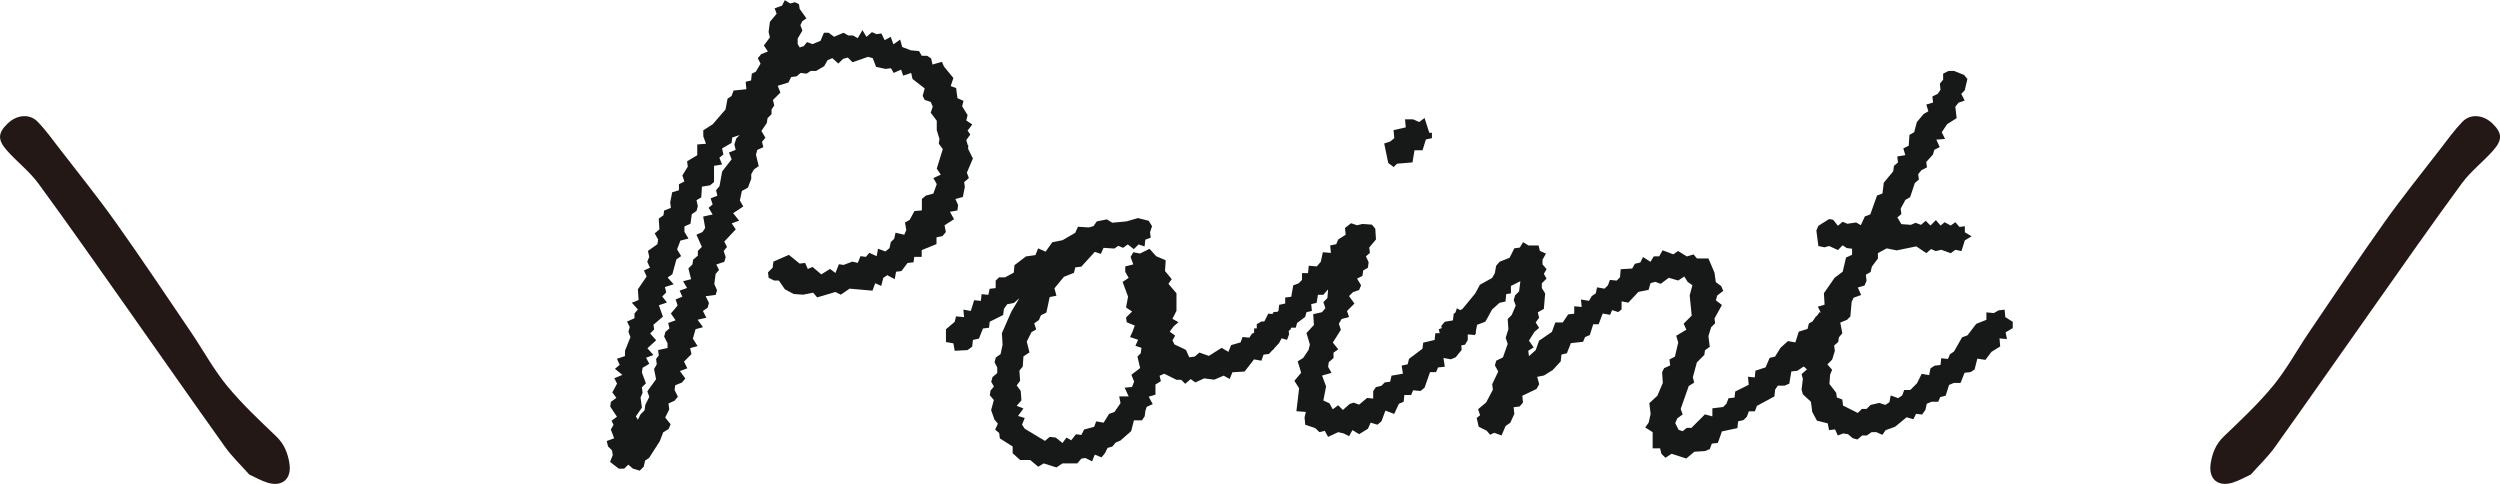 <?xml version="1.0" encoding="UTF-8"?><svg id="_レイヤー_2" xmlns="http://www.w3.org/2000/svg" width="100.73mm" height="19.5mm" viewBox="0 0 285.54 55.28"><defs><style>.cls-1{fill:#171818;}.cls-2{fill:#231815;}</style></defs><g id="design"><g><g><path class="cls-2" d="m257.09,54.2c.98-1.11,1.98-2.05,2.76-3.15,3.75-5.25,7.44-10.55,11.16-15.82,3.37-4.78,6.72-9.57,10.18-14.29,1.01-1.37,2.42-2.45,3.56-3.73,1.11-1.25,1.05-2.02-.06-3.1-1.03-1-2.5-1.16-3.43-.21-.93.96-1.72,2.07-2.54,3.13-2.14,2.78-4.36,5.52-6.39,8.38-2.94,4.14-5.77,8.37-8.62,12.58-1.36,2.01-2.53,4.18-4.06,6.05-1.7,2.07-3.68,3.93-5.63,5.79-.95.9-1.35,1.97-1.53,3.17-.24,1.69.81,2.62,2.45,2.15.78-.23,1.51-.66,2.17-.96Z"/><path class="cls-2" d="m28.46,54.2c-.98-1.11-1.98-2.05-2.76-3.15-3.75-5.25-7.44-10.55-11.16-15.82-3.37-4.78-6.72-9.57-10.18-14.29-1.01-1.37-2.42-2.45-3.56-3.73-1.11-1.25-1.05-2.02.06-3.1,1.03-1,2.5-1.16,3.43-.21.93.96,1.72,2.07,2.54,3.13,2.14,2.78,4.36,5.52,6.39,8.38,2.94,4.14,5.77,8.37,8.62,12.58,1.36,2.01,2.53,4.18,4.06,6.05,1.7,2.07,3.68,3.93,5.63,5.79.95.9,1.35,1.97,1.53,3.17.24,1.69-.81,2.62-2.45,2.15-.78-.23-1.51-.66-2.17-.96Z"/></g><g><path class="cls-1" d="m110.58,16.63v.39l.54,1.08-.69,1.62.23.62-.54.46.08.54-.23,1.16-.85.23.31.69-.08.62-.85.15.46.85-1.08.69.15.77-.38.46-.69.15v.77l-1.69.69v.77h-.85l-.08.62-.69.08-.69.92-.62.08-.15.85-.85-.46-.46.31-.23.92-.69-.31-.31.85-2.62-.23-1,.69-.62-.31-2.08.62-.46-.54-1.15.23-1.08-.08-1-.54-.69-1h-.54l-.62-.31-.08-.62.54-.54.08-.69,1.77-.77,1.23,1,.62-.08.31.69.54-.23,1,.85,1-.62.62.46.39-1,.54.08,1-.38.62.15.31-.77.62.08.38-.46.85.38.15-.85.85.31.46-.38.15-.69.39-.38.15-.69,1,.23.23-.54-.15-.85.54-.31.54-1,.85-.08v-1.31l.46-.38.85-.23.39-1.08-.39-.69.85-.39-.46-.69.69-2.23-.46-.62.08-.54-.31-1v-1.08l-.69-.92.23-.69-.23-.54-.69-.23-.23-.46.23-.85-1.39-1.08-.15-.69-.92.31-.23-.69-.85.38-.31-.54-.62.08-1.08-.23-.38-1-.54-.15-1.77.62-.54-.54-.54.15-.54.54-.69-.62-.54.23-.39.69-.92.54h-.62l-.46.31-.69-.08-.46.39-.62.08-.31.62-1.23.38.31.77-.85.85.15.62-.31.46v.54l-.46.46-.08.54-.62.92.46.77-.39.46.15.62-.69.31-.15.54.31,1.31-.54.38-.31.54v.54l-.38,1-.69.38-.23,1.08.39.69-1.16.77.69.85-.85.31.46.69-1.31,1.39.31.62-.38.46.23.69-.15.54-.92.31.31.62-.39.46-.15,1.16.31.69-.15.54-1.15.15.38.77-.15.54-.54.38.39.77-1,.23.62.85-.85.23-.31,1.08.54.85-.85.23.15.69-.85.85.38.77-.85.31.62.85-.38.46-.77.31-.08.54.38.77-.38.46-.69.31.08.69-.46.92.62.77-.23.54-.62.38-.38,1-1.23,1.92-.46.31-.15.69-.46.46-.77-.23-.54-.46-.46.46h-.62l-1-.77.31-.77-.08-.54-.46-.46-.15-.62.85-.31-.38-1,.31-.54-.23-.46.62-.46-.77-1.16.08-.54.62-.46-.46-.62.54-1-.31-.62.92-.38-.85-.69.54-.46-.31-.69.92-.31v-.62l.62-1.54-.23-.62.15-.54-.31-.62.85-.38v-.54l.39-.46-.69-.77.77-.31-.08-1.23,1-1.46-.31-.69.69-.31-.31-.69.23-.54-.15-.69,1.08-.77.08-.54-.39-.69.54-.46-.08-1.23.54-.38.08-.54.77-.31-.08-.62.23-1.16.77-.23v-.69l.62-.31-.23-.69.62-1-.08-.62,1.16-.69v-1.23l1-.08-.31-.85v-.69l1.08-.69,1.46-1.69.23-1.23.46-.31.23-.62,1.46-.15-.08-.85.62-.15.08-.77.46-.23.54-.92-.31-.62.38-.46.77-.31-.46-.69.69-.92-.15-.62.15-1.16.77-.92-.23-.62.85-.31.31-.62.62.38.54-.15.46.23.08.54.77,1.08-.46.31-.23.46.23.62-.54.92v.62l.23.39.46-.15.38-.46.62.23.92-.38.39-.92h.54l.62.46,1.08-.46.54.31h.54l.54.31.54-.92.46.77.62-.54.54.23.54-.08.38.77.69-.38.31.85.77-.54.23.85,1,.38.92.08.31.54h.62l.46.31.15.69,1.08-.31.23.54,1.08,1.31-.31.92.62.23.15,1.15.69.31-.15.62.62,1-.15.62.69.46-.54.69.31.46-.46.62.15.54.15.15Zm-26.03-1.23l-.92.31-.08.62-1.08.62.15.69-.46.38.31.77-.92.15v1.85l-.46.38-.92.15-.08,1.23-.54.31.15.69-.15.54-.54.38-.15,1.08-.69.31v.62l.46.77-.92.23-.38,1,.46.77-.54.38-.46,1.69-.54.38.69.77-1,.31.15.62-.46.46.54.69-.92.31.46,1.31-1.08.92.08.54-.46.46.69.77-1,.92.69.77-.85.31.38.69-.77.46-.08.54.46,1.23-.46.46.08.62-.23.54.15,1.16-.69,1,.23.38.31-.62.46-.46.08-.62.46-.92-.23-.62,1-1.39-.23-1.16.31-.54-.08-.62.31-.39-.08-.62,1.08-.23v-.54l-.39-.77.15-.54.46-.39-.15-.62.85-.31-.54-.77.77-.92-.23-.69.77-.31-.31-.69.85-.31-.46-.77.92-.23-.31-1.23.46-.46.08-.54.54-.46v-.54l.46-.46-.62-1.39.69-.31.31-.46-.23-1.31,1.08-.23-.46-.77.46-.38-.23-.69.77-.31-.15-.62.39-.46.31-1.69,1.08-1.39-.31-.77.77-.31-.15-.62.23-.69.46-.46Z"/><path class="cls-1" d="m146.54,38.35l-.46.85-1.15,1.23-.62.08-.23.69-.85-.15-1.08,1.39-1.39.08-.31.77-.69-.38-1.08.46-1.15-.15-1,.46-.54-.38-.62.54-.46-.46h-.54l-1.39-.69-.54.23.15.62-.62.38v1.16l-.77.23.46.85-.69.31-.15.46-.08.62-.31.46h-.92l-.31,1.23-1.23,1.08-.54.23-.39.46-.54.15-.31.62-.38.46-.77-.31-.31.77-.77-.39-.46.08-.46.54h-1.69l-.69.46-1.46-.46-.62.38-.92-.77h-1.15l-.85-.77v-.77l-1.46-.92-.08-.62-.46-.38.31-.69-.39-.46-.38-1.08.31-1.16-.46-.54.08-.54.39-.46-.31-.54.15-.54.54-.46v-.62l-.31-.62.15-.54.54-.38.23-1.08-.08-1.31,1.08-2.46.92-1.54-.62.54-.77.15-.38.54-.08.69-1.54.77-.08.69-.69.08-.46,1.16-.69.15-.08.77-.54.39-1.46.08-.15-.85-.85-.15v-1.46l1-.85.15-.62.92.08-.08-.85.85.15.38-1.23.77.08.08-.77.77.08.15-.69.69-.08v-.85l.38-.38h.69l1-.54.08-.85,1.31-1,1.08-.15.31-.77.85.38.77-1.08,1.16-.23,1.46-.85.31-.69,1.23.08.54-.15.38-.54,1.15-.23.62.38,1.62-.15,1.31-.38,1.23.31.38.62-.23.69.08.62-.62.23-.08.77-.69-.23-.54.54-.69-.54-.54.39-.54-.23-.46.31-1.23-.08-.31.69-.69-.23-1.54,1.69-.69.08-.15.62-1.15.46-1.08,1.31.23.85-.77.15-.38,1.77-.62.31-.23.54-.54.39.23.69-.54.31-.54,1.08.31,1.23-.69.46-.08,1.16-.38.46.08,1.16-.39.54.46.62.08,1.08-.54.62.77.31-.62.85.77.23-.31.77.31.46,2.31,1.39.54-.46.69.08.77.62.46-.62.54.31.54-.69.62.08.31-.62,1.15-.31.23-.62.85.15.62-1,.62-.23.69-1-.15-.77h1.08l-.46-1,.85-.08.23-.62-.31-.77,1-.77-.31-1.31.38-.38.08-.62-.69-.23.31-.69-.92-.31.31-.69.23-.62-.92-.38-.08-.54.69-.69-.69-.46.23-1.23-.62-1.69.69-.46-.39-.69v-.62l.92-.23-.31-.85.31-.54.77.15,1.08-.54.77.85,1.08.46-.08,1.23.77.92-.38.54.92,1.08v2l-.46.92.69.38-.54.46-.46.62.62.46-.31.54.23.46,1.31.62.38.85.62-.08.54-.46,1.08.38,1.46-.92.77.46.31-.77,1.08-.31.23-.62.77.08.31-.46.54-.23v-.85l.54-.31h.77l.62-1.08,1.31-.08.23.62.39.38.15.54-.15.54-.46.31-.39.46Z"/><path class="cls-1" d="m168.71,37.11l-.23,1.16-.92-.08v.77l-.69.15.08.85-.69.85-.54.23-.85-.15.15,1-.77.08-.23.54h-.69l-.62,1.77-.46.38-.85-.08-.23.54h-.77l-.08.77-.54.23-.54,1.16-1-.38-.46,1.23-.46.38-.77-.23-.31.69-1,.62-.77-.46-.38.69-.62-.31-.62-.15-1.16.54-.38-.69-.62.15-.46-.46-1.15-.38-.08-.85.15-.62-1.08-.08.31-2.62-.54-.85.77-.92-.39-1.31.62-.38.62-.92.15-.62-.39-1.31.85-.92-.08-1.23,1-.23.39-.46-.23-.69.46-.46.08-1-.54.62h-.62l-.15.92-.62.15.08.77-.62.15-.15.54-.92.69-.15.54h-.85l.08.77-.23.62-1.08-.31-.46,1.39-.69.23-.46-.69h-.69l-.46-.54.08-.62v-.77h.77l.85-1.69.77.08.39-.39.08-.69.69-.15v-.69l.69-.08.23-1.31.62-.23.38-.39v-.77h.69l.08-.85.92.08.46-.54.23-1.08.92.08-.08-.85.69-.15.23-.54.85-.54-.08-.77.69-.54.69.23.62-.15,1.08.08.38.46.08,1.23-.77.92.08.62-.46.38.31.69-.08.62-.54.31-.08.62-.62.31.46.77-.23.54-.69.23-.46.46.62.85-.85.85.23.69-.85.23-.31.54.23.69-.92,1.46.62.77-.54.38v.62l-.54.46-.08.54.39.69-1.08.31.46,1.23-.31,1.62.69.31.38.69.62-.46.54.54.77-.69.46-.15.62.23.92-.77.69.08v-.85l.31-.46.62-.15.39-.39.62-.08.15-.69,1.31-.23-.15-.92.69-.15.15-.62,1.54-1.16.08-.69,1.31-.31.08-.77h.77l-.08-.85.39-.46.92-.15.46-1.39.77.46.69-.38.62.46.31.62-.54.69.46.08Zm-5.16-21.95v.62l-.69.15-.38,1.23h-.92l-.23,1.39-1.77.15-.38.38-.62-.46-.46-2.23.69-.23.46-.38-.08-.92,1.39-.31-.08-.92h.92l.69.31.62-.46.54,1.69h.31Z"/><path class="cls-1" d="m209.83,37.27l.31.46-1.08.69-.08.77-.46.38h-.69l-.46,1-.77.08-.31.39-.08.69-.92.62-.69.08-.23,1.39-.54.23h-.77l-.31.46-.08.77-2,1.08-.23.62h-.69l-.23.62-.38.38-.62.15-.08.77-1.77.38-.46,1.31-.69.08-.23.62-.54.23-1.23.08-.92.77-1.69-.54-.69.46-.46-.46-.15-.62h-.85v-1.85l-.85-.54.39-.54.23-1-.15-1.23.92-.85.62-1.46-.08-1.23.23-.46.69-.31-.08-.69.62-.31.38-1.62-.23-.77,1.16-.69-.31-.69.92-.92-.23-2.31.31-1.16-.54-.38-.39-.62-.69.46-1.08-.31-.92.69-.62-.23-.54.15-.23.77-1.16.23-1.15,1.23-.77-.15v.92l-.39.31-.69-.23-.23.54-.85-.15-.46,1.23h-.62l-.39,1.23-.54.23-.23.54-1.39.15-.46,1.16-.62.15-.08.77-.92,1-1,.62-.77.15.23.85-.31.54-1.62.77.08.77-.38.46-.69.08.08.77-.46,1-.54.38-.46,1.08-.85-.31-.46.23-.38-.46-.92-.46-.23-1,.39-.31-.23-.69.92-.77.77-1.46-.08-.62.69-1.46-.38-.69.15-.54.77-.38.54-1.54-.23-.69.31-1-.08-1.15.46-.46.46-1.08-.23-.62.15-.54.46-.46.15-1.16-1.08.54v.85l-.54.08-.08.85-.69.15-.85.77-.46.85-.31.54-1.23.46.15.92-.92-.15v.85l-.31.54-.77.15-.54.62-.46-.69-.85.15.31-.85-.54-.46-.15-.69,1.31-.46.31-.46.08-.85,1-.54,1.46-1.77.54-1,1.39-.77.31-.54.15-.85.39-.46,1.15-.46.54-1.08.62-.08.38-.62.62.38h1.15l.15.62.69.31-.39.69v.54l.46.54-.31.54.31.54-.54.54v.54l.38.62-.15,1.77-.69.38.15.62-.39.54.39.62-.54.46-.62,1,.54.77-.62.38.08.62.77-.69.39-1.08,1.46-1,.39-1.08h.85l.62-.92.69-.08v-.85l.85.08-.08-.85.92.15.31-.54.46-.31.15-.69.85.15.39-.38.23-.62.77.08.38-.38.08-.92,1.31-.08.31-.54.62-.15.31-.62.85.54.38-.62h.62l.38-.69,1.23.46.54-.38,1,.62.77-.23.39.46h1.31l.69,1.62.15,1.08.62.46.23.54-.69.54-.15.54.69.54-.85,1.54.08.54-.46.46-.31,1,.15,1.23-.54.39-.08.54-.85.85-.46,1.69.15.62-.62.39-.92,2.62.23.62-.62.46-.23.54.39.77.46.15.46-.38h.54l1.54-1.54.85.23v-.92l1.23-.15.38-.38.23-.62.69-.08.08-.69,1.54-.77-.08-.92.77.08.08-.77,1.16-.38.46-1.08.62-.15.62-1,.85-.77.85.15.39-1.23,1-.31.15-.62.54-.31.69-1,.62.31.77-.62.92,1.08-.08.69-.23.23Z"/><path class="cls-1" d="m229.85,37.5l-.77.46.15.77-.85-.08.08.92-1,.62-.69.92-.92-.15-.31,1.23-.46.31-.69.08-.46,1.16h-.77l-.54.23-.39,1.23-.62.15-.23.54h-.77l-.54.23-.15.69-.38.54-.69-.08-.31.62-.77-.23-1.31,1.08-1.08.39-.38.54-.69-.31h-.54l-.54.38h-.54l-.54.46-.54-.15-.54-.46-.54-.08-.62.23-.31-.69-.69.08-.15-.77-1.23-.31-.54-1-.15-1.16-.92-.85-.15-.54.15-1.23-.15-.54.62-.54-.69-.62.08-.54.69-.46-.08-1.08.46-.46.08-.54.15-1.85.31-.46.62-.38-.38-.77.77-.23-.08-1.31,1.23-1.77.92-.69.38-1.62.69-.31v-.69l-.62-.08-.46-.31-.54.54-1-.46-.54.15-.69-.15-.23-1.77.23-.54,1.23-.77.46.08.54.69.54-.46.54.23,1-.15.54.31.46-1,.62-.23.77-2.16.62-.23.15-1.23,1.08-1.31.08-.62.46-.38-.08-.69.92-.15-.23-.77.62-.31.08-1.23.54-.31.31-1.16.77-.92.54-.31-.23-.77.77-.23-.08-.69.62-.31.31-.46-.08-.69.38-.46v-.69l.62-.31h.62l1.15.46.38.46-.31,1.31-.39.39.39.77-.69.23-.38.46.15,1.31-1.08.69-.62.92.38.77-1,.08.39.85-.62.31-.15.54-.77.85.08.62-.62.31-.38.46.08.62-.46.39-.54,1.62-.54.31-.54,1,.08.62-.46.38.46.77,1.08.08.54-.23.62.23.54-.46.54.54.62-.62.54.62.46-.38.69.38.54-.38.46.54.62-.08v.69l.77.46-.77.46-.39,1.23-.69-.15-.54.39-1.08-.39-.62.15-.54-.23-.54.46-1.15-.77-2.23.46-1.15-.23-1,.54v.62l-.69.92-.15.62-.54.31.08.69-.23.54-.77.23.38.85-.85.31-.23.46-.15,1.69-.38.38-.77.31.23,1.23-.39.46-.08.54-.46.39.08.62-.31,1-.54.54.54.62-.23.54-.08,1.08.77,1,.08.54.62.23.08.69,1.69.85.46-.46h.54l.46-.46,1-.23.69.23.46-.31.15-.77.85.31.46-.31.23-.62h.69l.77-.77.54-1.08.85.15.15-.77.46-.31.69-.08.08-.77.77.08.23-.54.46-.31.92-1.62.62-.23,1-1.31,1.16-.46v-.85l.85.08.54-.31.69-.08.08.85.85.54v.77Z"/></g></g></g></svg>